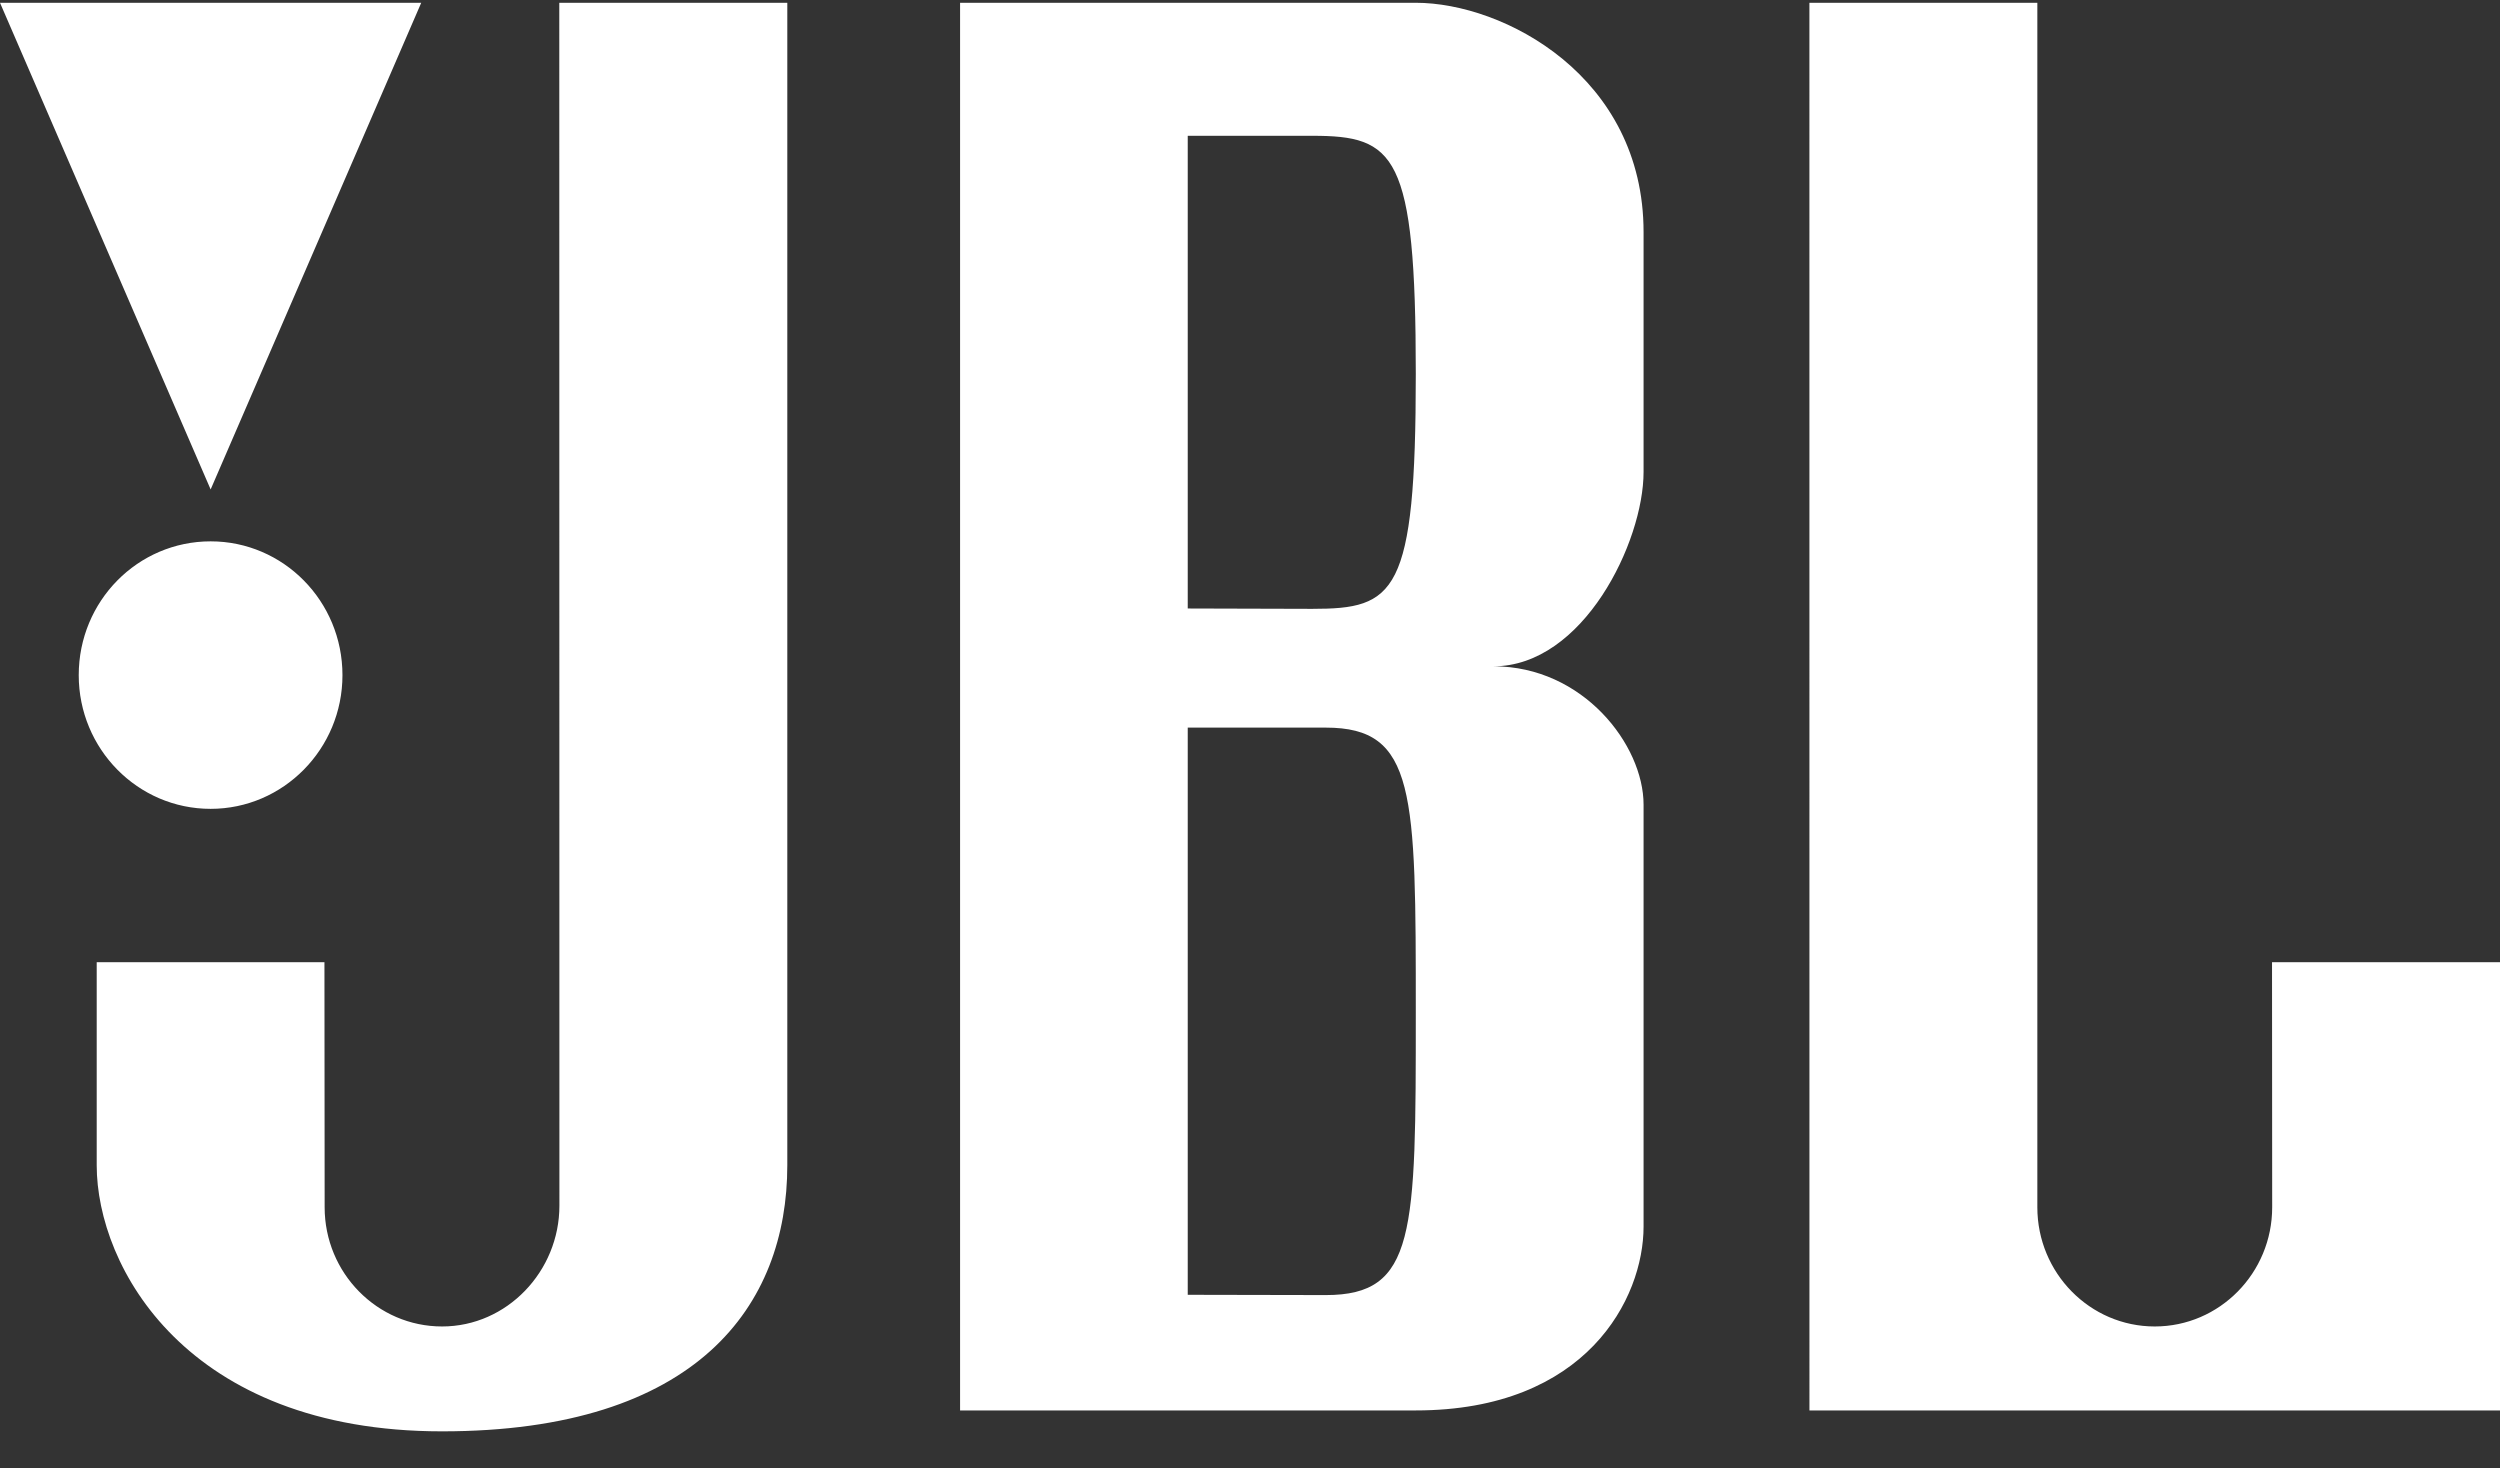 <svg width="63" height="37" viewBox="0 0 63 37" fill="none" xmlns="http://www.w3.org/2000/svg">
<rect x="0" y="0" width="63" height="37" fill="#333333" stroke="none"/>
<path d="M0 0.07L5.308 12.334L10.615 0.07H0ZM5.308 20.383C7.141 20.383 8.63 18.872 8.63 17.014C8.63 15.148 7.141 13.642 5.308 13.642C3.47 13.642 1.984 15.148 1.984 17.014C1.984 18.872 3.47 20.383 5.308 20.383ZM2.437 29.365C2.437 31.923 4.7 36.07 11.137 36.07C17.576 36.07 19.84 32.897 19.84 29.365V0.07H14.094L14.097 30.383C14.097 32.038 12.775 33.427 11.141 33.427C9.506 33.427 8.181 32.079 8.181 30.423L8.176 24.248H2.437V29.365ZM24.194 35.543V0.07H35.677C37.893 0.07 41.418 1.922 41.418 5.85V11.893C41.418 13.66 39.896 16.791 37.635 16.791C39.896 16.791 41.418 18.774 41.418 20.277V30.91C41.418 32.718 39.984 35.543 35.677 35.543H24.194ZM33.067 15.343C35.156 15.343 35.678 14.985 35.678 9.424C35.678 3.865 35.155 3.422 33.067 3.422H29.931V15.334L33.067 15.343ZM35.678 25.527C35.678 19.965 35.678 18.336 33.411 18.336H29.931V32.629L33.41 32.636C35.677 32.636 35.678 31.084 35.678 25.527ZM45.598 35.543H63V24.248H57.255L57.259 30.423C57.259 32.079 55.934 33.427 54.3 33.427C52.667 33.427 51.341 32.079 51.341 30.423V0.07H45.597L45.598 35.543Z" fill="white"/>
</svg>
